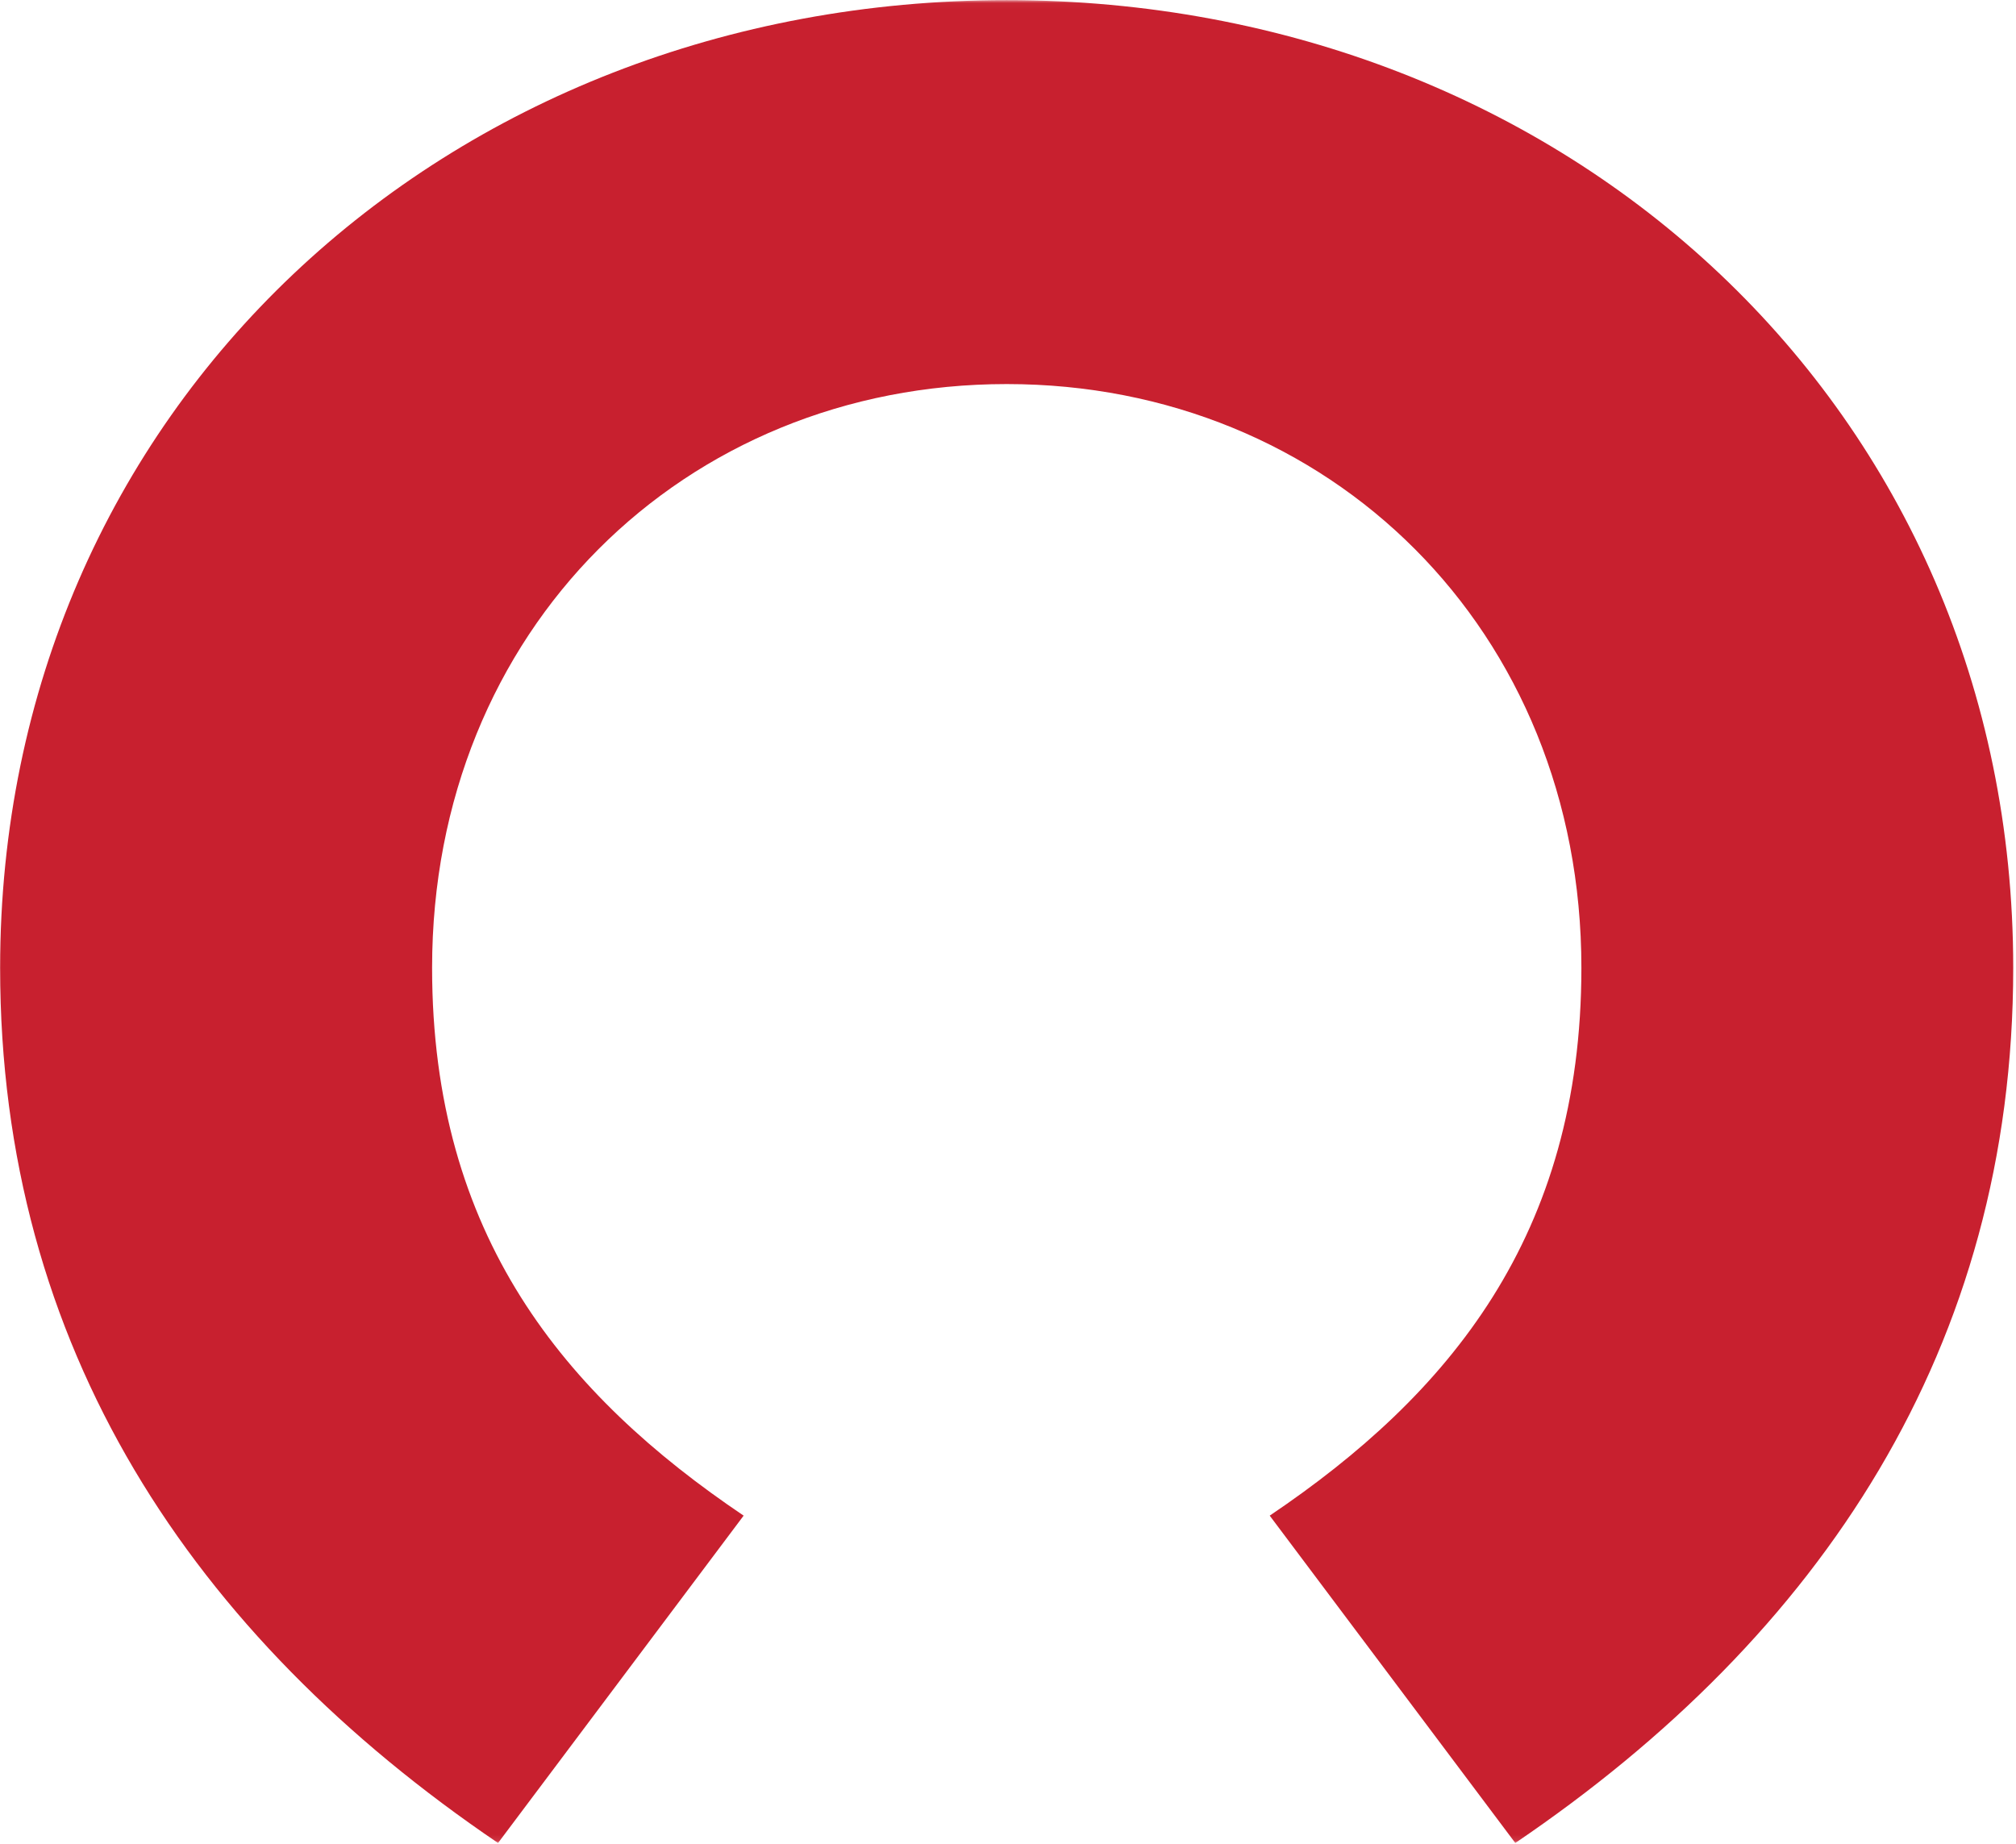 <svg width="328" height="300" viewBox="0 0 328 300" fill="none" xmlns="http://www.w3.org/2000/svg">
<g clip-path="url(#clip0_351_396)">
<mask id="mask0_351_396" style="mask-type:luminance" maskUnits="userSpaceOnUse" x="-267" y="0" width="1703" height="300">
<path d="M-266.729 0.028H1435.9V299.903H-266.729V0.028Z" fill="white"/>
</mask>
<g mask="url(#mask0_351_396)">
<path fill-rule="evenodd" clip-rule="evenodd" d="M70.301 157.484C70.301 201.075 91.849 226.968 120.989 246.624L81.032 299.892C31.226 266.108 0.021 219.161 0.021 157.484C0.021 66.452 72.602 0.021 163.785 0.021C254.968 0.021 327.548 66.452 327.548 157.484C327.548 219.161 296.344 266.108 246.538 299.892L206.581 246.624C235.72 226.968 257.29 201.075 257.29 157.484C257.29 102.495 216.28 62.495 163.785 62.495C111.312 62.495 70.301 102.495 70.301 157.484Z" fill="#C8202F"/>
</g>
</g>
<defs>
<clipPath id="clip0_351_396">
<rect width="327.742" height="300" fill="white"/>
</clipPath>
</defs>
</svg>
